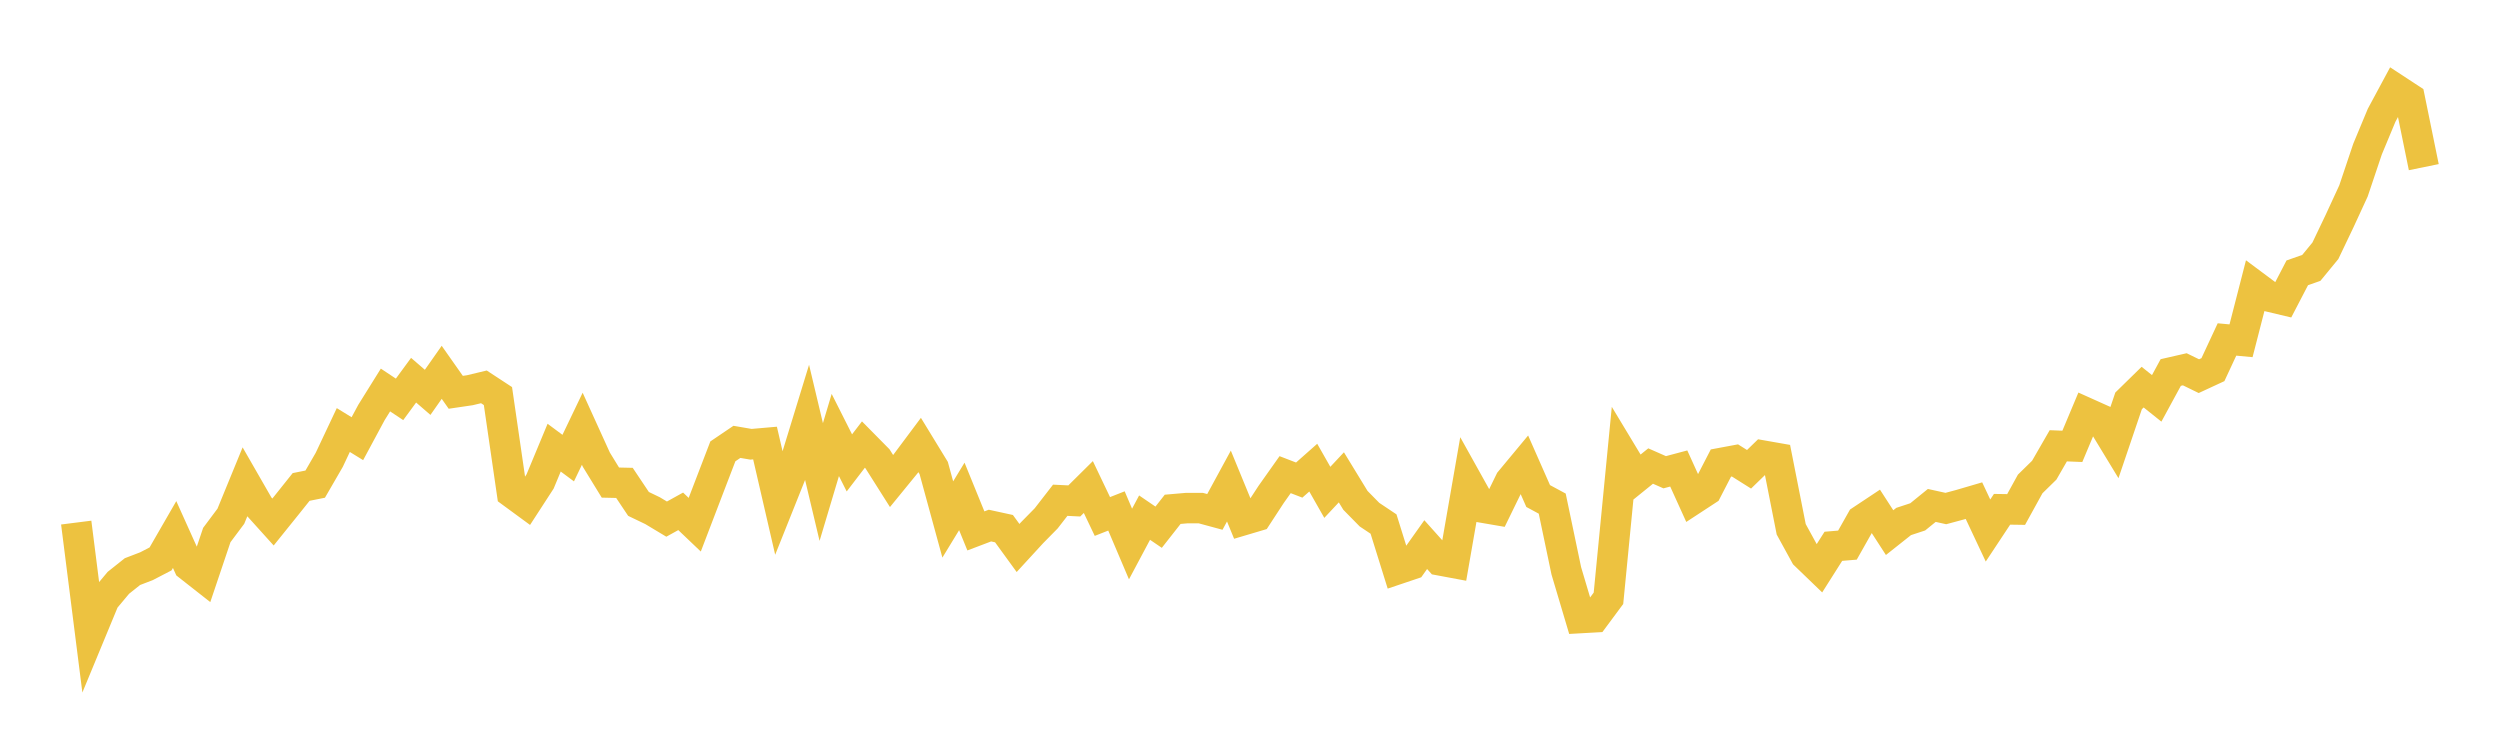 <svg width="164" height="48" xmlns="http://www.w3.org/2000/svg" xmlns:xlink="http://www.w3.org/1999/xlink"><path fill="none" stroke="rgb(237,194,64)" stroke-width="2" d="M5,34.282L5.922,41.562L6.844,39.334L7.766,38.232L8.689,37.497L9.611,37.143L10.533,36.664L11.455,35.065L12.377,37.113L13.299,37.837L14.222,35.098L15.144,33.865L16.066,31.617L16.988,33.222L17.91,34.244L18.832,33.099L19.754,31.944L20.677,31.759L21.599,30.165L22.521,28.21L23.443,28.778L24.365,27.063L25.287,25.584L26.21,26.198L27.132,24.941L28.054,25.738L28.976,24.424L29.898,25.735L30.82,25.599L31.743,25.378L32.665,25.982L33.587,32.328L34.509,33.004L35.431,31.583L36.353,29.366L37.275,30.052L38.198,28.126L39.12,30.154L40.042,31.657L40.964,31.678L41.886,33.057L42.808,33.5L43.731,34.054L44.653,33.543L45.575,34.421L46.497,32.012L47.419,29.61L48.341,28.986L49.263,29.144L50.186,29.064L51.108,33.057L52.03,30.751L52.952,27.742L53.874,31.621L54.796,28.535L55.719,30.366L56.641,29.163L57.563,30.097L58.485,31.555L59.407,30.426L60.329,29.192L61.251,30.701L62.174,34.078L63.096,32.565L64.018,34.828L64.94,34.478L65.862,34.679L66.784,35.948L67.707,34.943L68.629,34.006L69.551,32.817L70.473,32.862L71.395,31.949L72.317,33.882L73.24,33.518L74.162,35.687L75.084,33.956L76.006,34.585L76.928,33.411L77.85,33.331L78.772,33.331L79.695,33.581L80.617,31.885L81.539,34.127L82.461,33.853L83.383,32.44L84.305,31.137L85.228,31.493L86.15,30.677L87.072,32.298L87.994,31.313L88.916,32.823L89.838,33.761L90.76,34.377L91.683,37.338L92.605,37.027L93.527,35.727L94.449,36.757L95.371,36.929L96.293,31.634L97.216,33.291L98.138,33.449L99.06,31.56L99.982,30.45L100.904,32.54L101.826,33.037L102.749,37.445L103.671,40.544L104.593,40.492L105.515,39.248L106.437,29.789L107.359,31.317L108.281,30.572L109.204,30.979L110.126,30.733L111.048,32.764L111.97,32.161L112.892,30.376L113.814,30.204L114.737,30.785L115.659,29.89L116.581,30.052L117.503,34.721L118.425,36.404L119.347,37.292L120.269,35.837L121.192,35.76L122.114,34.126L123.036,33.514L123.958,34.94L124.88,34.209L125.802,33.906L126.725,33.156L127.647,33.36L128.569,33.112L129.491,32.842L130.413,34.802L131.335,33.409L132.257,33.423L133.18,31.747L134.102,30.844L135.024,29.244L135.946,29.281L136.868,27.084L137.79,27.498L138.713,29.017L139.635,26.298L140.557,25.396L141.479,26.133L142.401,24.436L143.323,24.225L144.246,24.676L145.168,24.249L146.09,22.269L147.012,22.355L147.934,18.767L148.856,19.454L149.778,19.673L150.701,17.898L151.623,17.573L152.545,16.451L153.467,14.521L154.389,12.523L155.311,9.779L156.234,7.562L157.156,5.849L158.078,6.453L159,10.965"></path></svg>